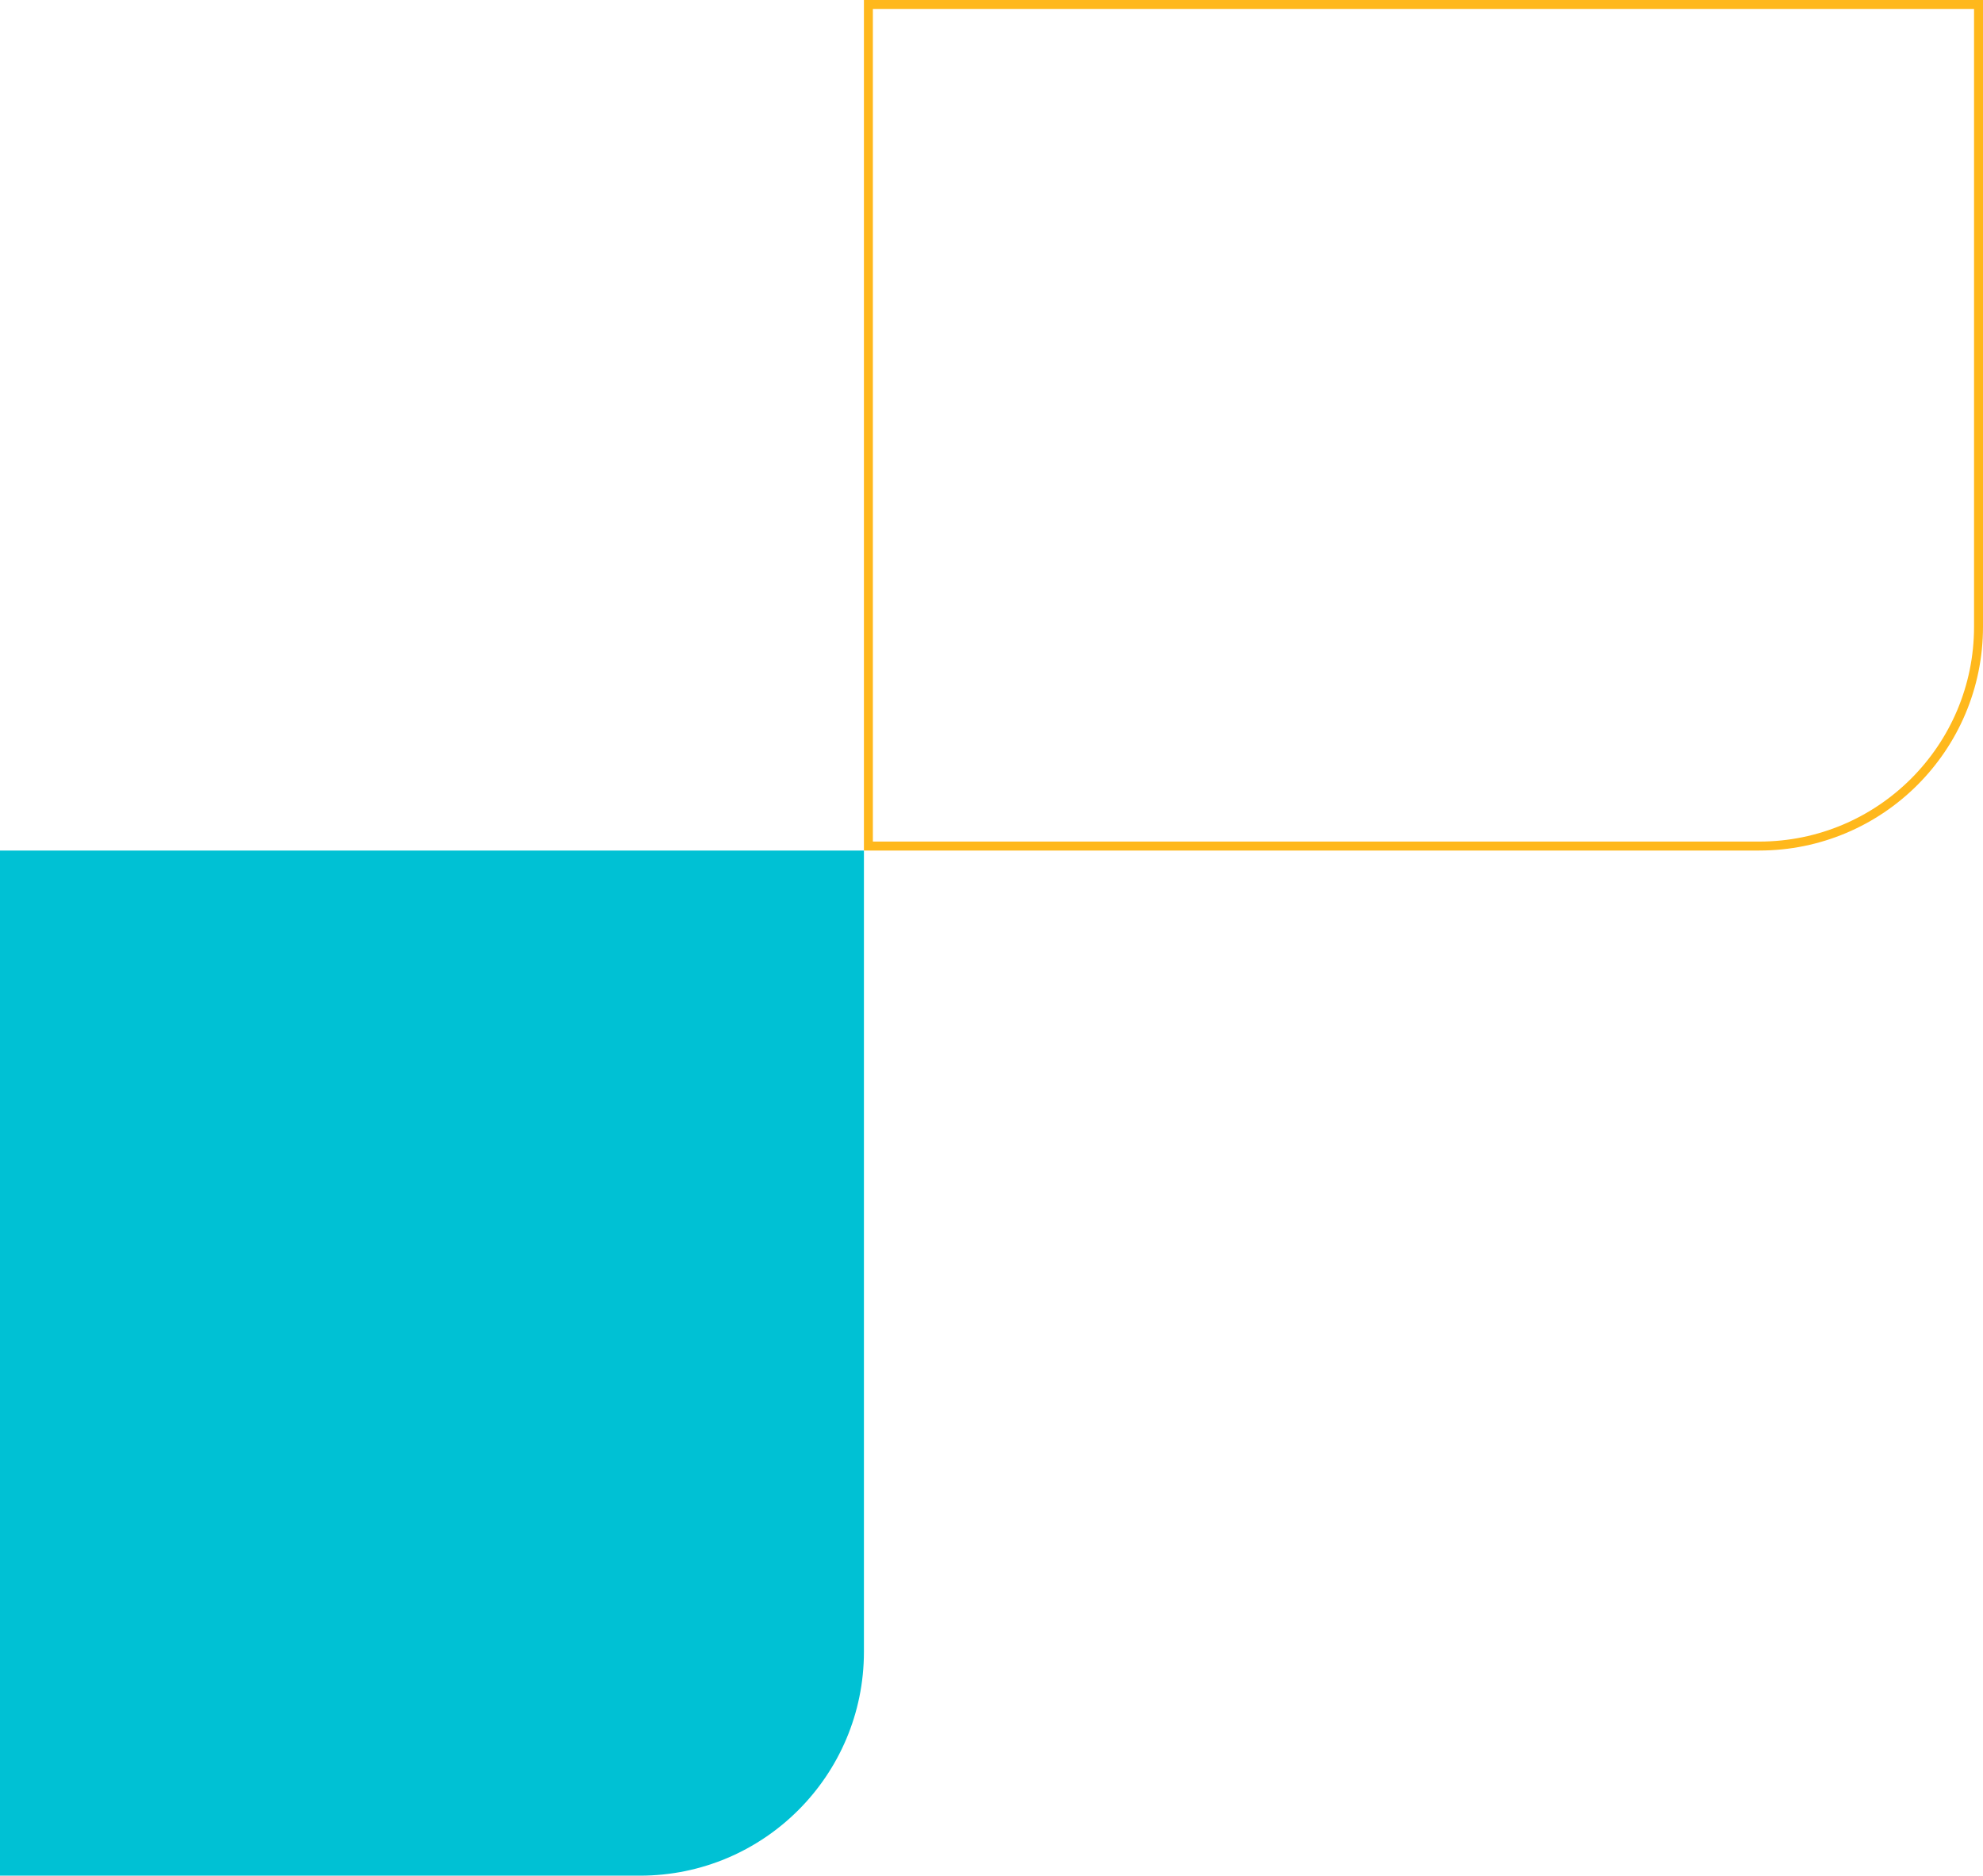 <svg width="443" height="419" viewBox="0 0 443 419" fill="none" xmlns="http://www.w3.org/2000/svg">
<path d="M-69 190H193V369C193 396.614 170.614 419 143 419H-69V190Z" fill="#00C1D4"/>
<path d="M194 1H442V140C442 167.062 420.062 189 393 189H194V1Z" stroke="#FFB81C" stroke-width="2"/>
</svg>
